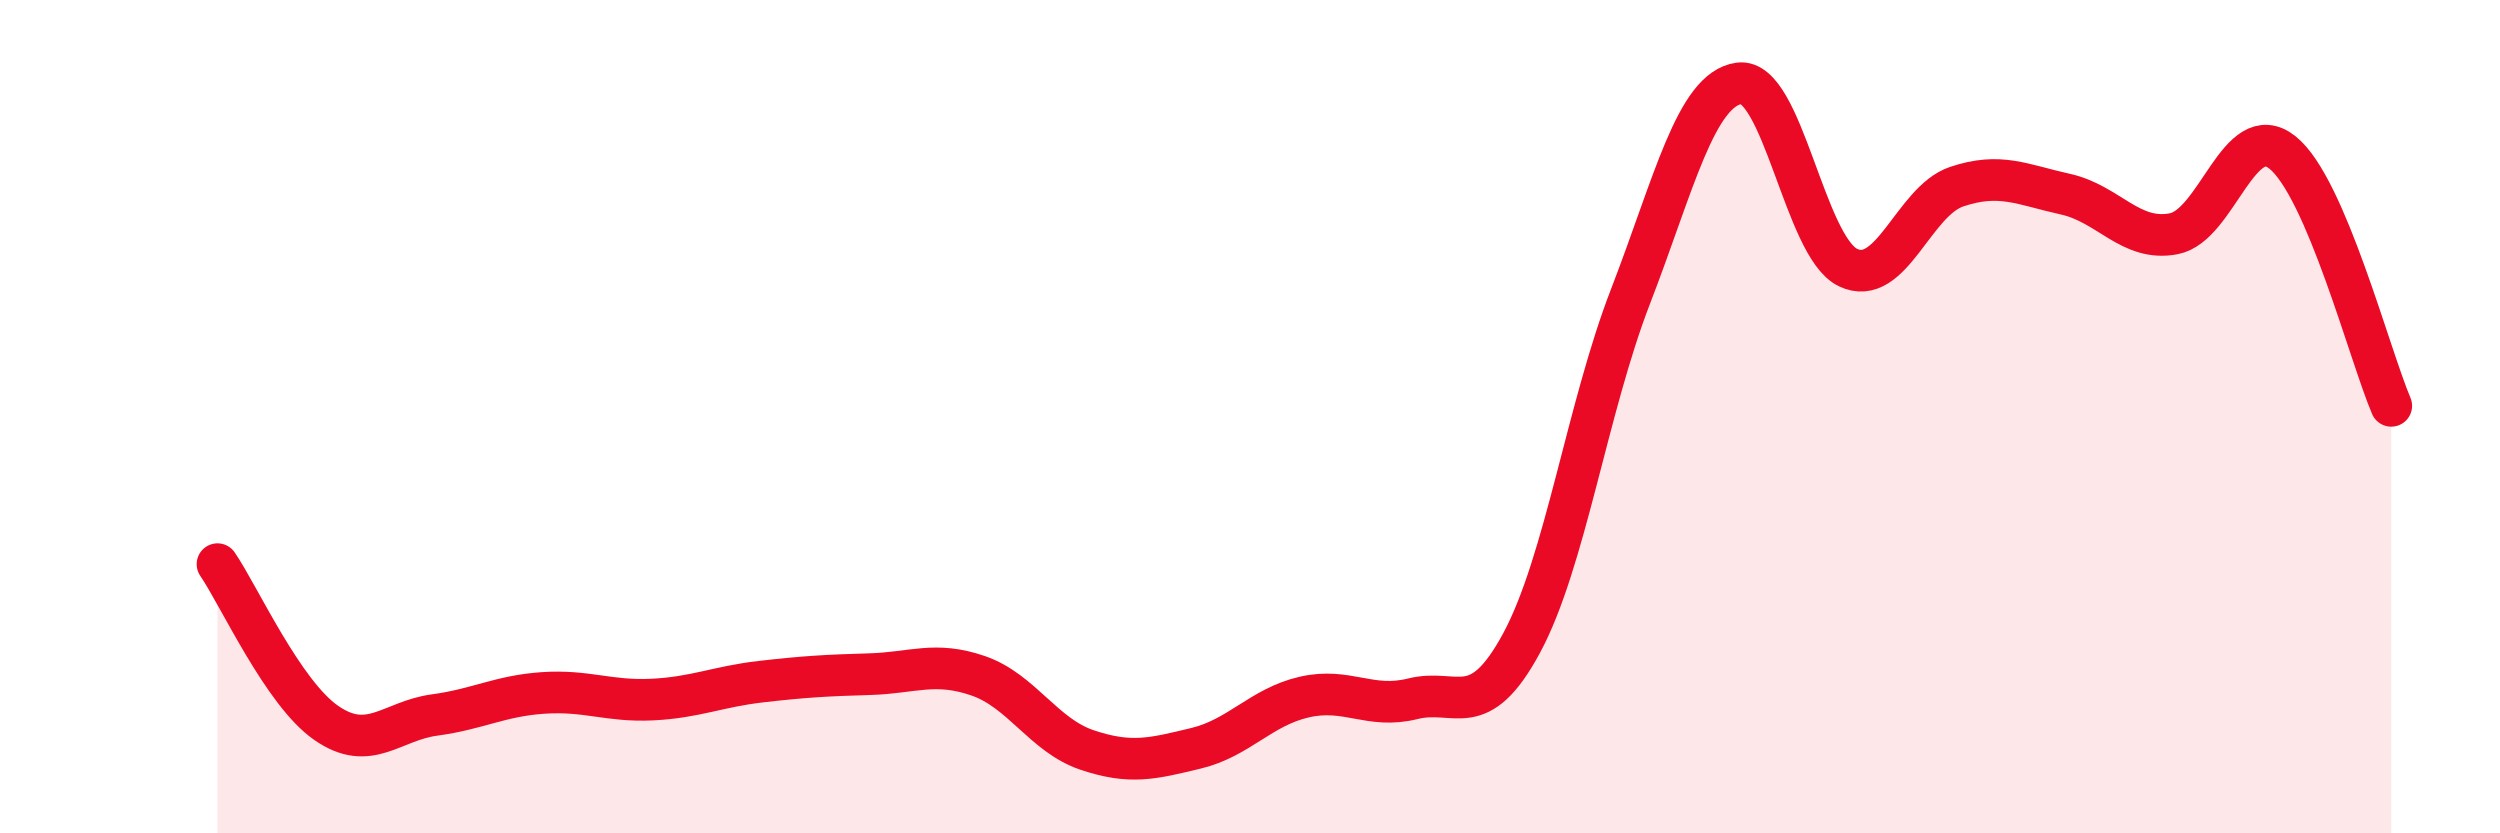 
    <svg width="60" height="20" viewBox="0 0 60 20" xmlns="http://www.w3.org/2000/svg">
      <path
        d="M 5.22,13.54 C 5.74,14.3 6.79,16.63 7.83,17.35 C 8.87,18.07 9.39,17.3 10.43,17.16 C 11.47,17.02 12,16.7 13.04,16.63 C 14.08,16.56 14.61,16.84 15.65,16.79 C 16.69,16.74 17.22,16.48 18.26,16.36 C 19.3,16.24 19.83,16.21 20.87,16.18 C 21.91,16.15 22.44,15.86 23.48,16.22 C 24.52,16.58 25.05,17.65 26.09,18 C 27.13,18.35 27.66,18.21 28.7,17.96 C 29.74,17.71 30.26,16.97 31.3,16.73 C 32.34,16.49 32.87,17.03 33.91,16.77 C 34.95,16.51 35.48,17.36 36.52,15.43 C 37.56,13.5 38.09,9.81 39.13,7.12 C 40.17,4.43 40.7,2.14 41.74,2 C 42.78,1.86 43.31,5.92 44.35,6.42 C 45.39,6.92 45.92,4.83 46.96,4.48 C 48,4.13 48.53,4.43 49.57,4.66 C 50.61,4.89 51.13,5.81 52.17,5.61 C 53.21,5.41 53.74,2.83 54.78,3.66 C 55.82,4.49 56.87,8.52 57.39,9.74L57.39 20L5.22 20Z"
        fill="#EB0A25"
        opacity="0.1"
        stroke-linecap="round"
        stroke-linejoin="round"
      />
      <path
        d="M 5.22,13.54 C 5.74,14.3 6.79,16.63 7.83,17.35 C 8.87,18.07 9.39,17.3 10.43,17.16 C 11.47,17.02 12,16.7 13.04,16.63 C 14.08,16.56 14.61,16.84 15.65,16.79 C 16.69,16.74 17.22,16.48 18.26,16.36 C 19.3,16.24 19.83,16.21 20.87,16.18 C 21.91,16.15 22.44,15.86 23.48,16.22 C 24.52,16.58 25.05,17.65 26.09,18 C 27.13,18.35 27.66,18.21 28.7,17.96 C 29.74,17.71 30.26,16.97 31.3,16.73 C 32.34,16.49 32.87,17.03 33.91,16.77 C 34.95,16.51 35.48,17.36 36.52,15.43 C 37.56,13.5 38.09,9.81 39.13,7.12 C 40.17,4.43 40.7,2.14 41.74,2 C 42.78,1.86 43.31,5.92 44.35,6.42 C 45.39,6.92 45.92,4.83 46.96,4.48 C 48,4.13 48.53,4.43 49.57,4.66 C 50.61,4.89 51.13,5.81 52.17,5.61 C 53.21,5.41 53.74,2.83 54.78,3.66 C 55.82,4.49 56.87,8.52 57.39,9.74"
        stroke="#EB0A25"
        stroke-width="1"
        fill="none"
        stroke-linecap="round"
        stroke-linejoin="round"
      />
    </svg>
  